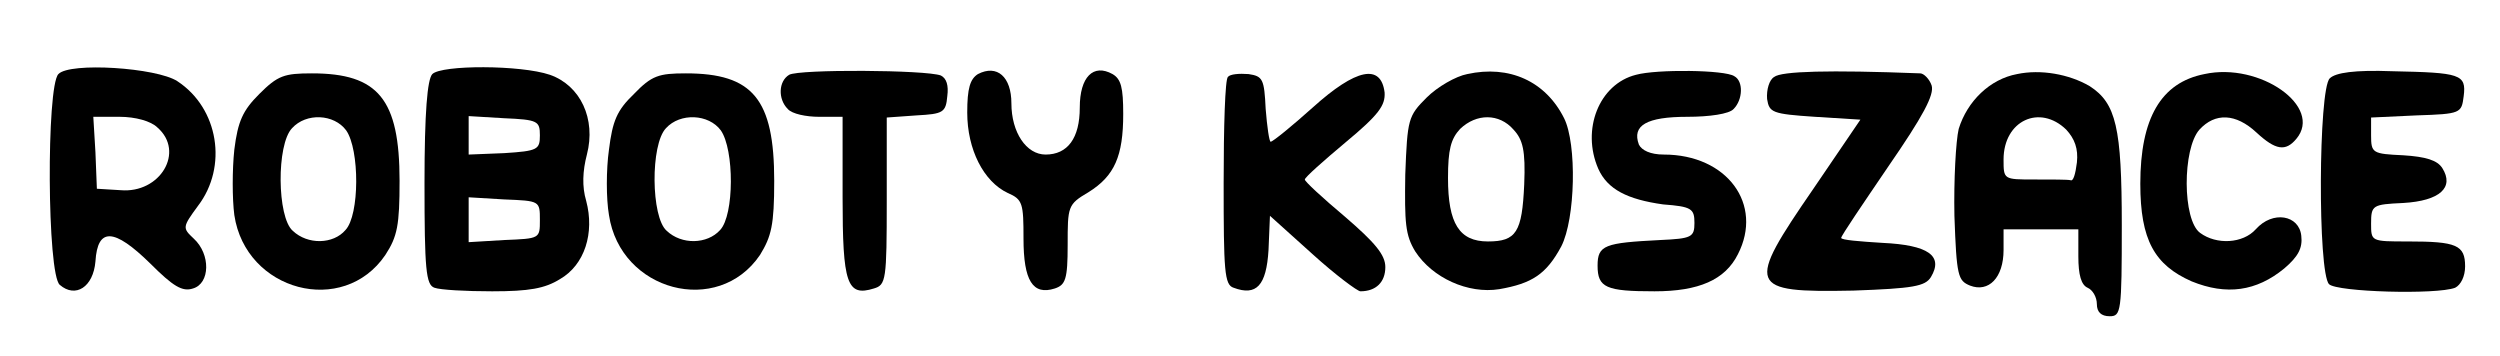 <?xml version="1.0" encoding="UTF-8"?> <svg xmlns="http://www.w3.org/2000/svg" version="1.2" viewBox="0 0 351 50" width="351" height="50"><title>logo_roboty_koszace</title><style> .s0 { fill: none } .s1 { fill: #000000 } </style><g><path id="canvas_background" class="s0" d="m-69-7h582v402h-582z"></path></g><g><g id="svg_29"><path id="svg_19" class="s1" d="m-45.6 18.6q0-0.2-0.1-0.3 0-0.2-0.1-0.3-0.1-0.1-0.3-0.1-0.1-0.1-0.3-0.1-1.6 0-3.1 0.6-1.6 0.7-2.7 1.8-1.2 1.2-1.8 2.7-0.6 1.6-0.6 3.2 0 0.3 0.2 0.5 0.2 0.2 0.5 0.2 0.3 0 0.5-0.2 0.2-0.2 0.2-0.5 0-1.3 0.6-2.6 0.5-1.2 1.4-2.2 1-1 2.2-1.5 1.3-0.5 2.6-0.5 0.2 0 0.3-0.1 0.2 0 0.3-0.1 0.1-0.1 0.1-0.3 0.1-0.1 0.1-0.2z"></path><path id="svg_20" class="s1" d="m-39.1 2.6q-0.9 0-1.7 0.3-0.8 0.4-1.4 1-0.6 0.6-0.9 1.4-0.4 0.8-0.4 1.6 0 0.4 0.3 0.6 0.2 0.2 0.5 0.2 0.3 0 0.5-0.2 0.2-0.2 0.2-0.6c0-0.7 0.3-1.4 0.9-2 0.5-0.5 1.2-0.8 2-0.8 0.7 0 1.4 0.3 2 0.8 0.5 0.6 0.8 1.3 0.8 2q0 0.4 0.2 0.6 0.2 0.2 0.6 0.2 0.3 0 0.5-0.2 0.2-0.2 0.2-0.6 0-0.8-0.3-1.6-0.4-0.8-1-1.4-0.6-0.6-1.4-1-0.8-0.3-1.6-0.3z"></path><path id="svg_21" class="s1" d="m-43.4 13.5h0.4q0.7 0 1.4 0.3 0.6 0.3 1.1 0.8 0.6 0.5 0.8 1.2 0.3 0.7 0.3 1.4v2.4q0 0.7-0.3 1.4-0.2 0.7-0.8 1.2-0.5 0.5-1.1 0.8-0.7 0.3-1.4 0.3-0.4 0-0.6 0.2-0.2 0.2-0.2 0.5 0 0.3 0.2 0.5 0.2 0.3 0.6 0.3 1 0 1.9-0.4 1-0.4 1.7-1.1 0.7-0.8 1.1-1.7 0.4-1 0.4-2v-2.4q0-1-0.4-2-0.4-0.9-1.1-1.7-0.7-0.7-1.7-1.1-0.9-0.4-1.9-0.4h-0.4q-0.3 0-0.5 0.2-0.2 0.3-0.2 0.6 0 0.3 0.2 0.5 0.2 0.2 0.5 0.2z"></path><path id="svg_22" class="s1" d="m-38.6 32.3q0.3 0 0.5-0.2 0.2-0.3 0.2-0.6 0-0.3-0.2-0.5-0.2-0.2-0.5-0.2h-4.3q-0.8 0-1.6-0.3-0.8-0.4-1.4-1-0.6-0.6-1-1.4-0.3-0.8-0.3-1.6 0-0.3-0.2-0.6-0.2-0.2-0.5-0.2-0.4 0-0.6 0.2-0.2 0.3-0.2 0.6 0 1.1 0.5 2.2 0.4 1.1 1.2 1.9 0.8 0.8 1.9 1.2 1.1 0.5 2.2 0.5z"></path><path id="svg_23" class="s1" d="m-35.9 41.1q-1.1 0-2-0.4-1-0.4-1.8-1.1-0.7-0.8-1.1-1.8-0.4-0.9-0.4-2 0-0.3-0.3-0.5-0.2-0.2-0.5-0.3-0.3 0.1-0.5 0.3-0.2 0.2-0.2 0.5 0 1.4 0.5 2.6 0.5 1.3 1.5 2.2 0.9 1 2.2 1.5 1.2 0.5 2.6 0.5 0.3 0 0.5-0.2 0.2-0.2 0.2-0.5 0-0.3-0.2-0.6-0.2-0.2-0.5-0.2z"></path><path id="svg_24" class="s1" d="m-46.5 39.6q-0.4-0.1-0.8-0.3-0.4-0.3-0.7-0.6-0.3-0.4-0.4-0.8-0.1-0.5 0-0.9 0-0.3-0.1-0.6-0.2-0.2-0.5-0.3-0.3 0-0.6 0.2-0.2 0.1-0.3 0.5-0.1 0.7 0.1 1.4 0.2 0.8 0.6 1.4 0.5 0.6 1.1 0.9 0.6 0.4 1.4 0.5 0 0 0 0 0 0.1 0 0.1 0.1 0 0.1 0 0 0 0 0 0.3 0 0.5-0.2 0.2-0.2 0.2-0.5 0.1-0.3-0.1-0.6-0.2-0.2-0.5-0.2z"></path><path id="svg_25" class="s1" d="m-38.9 47.4q-0.7 0-1.3-0.2-0.6-0.2-1-0.7-0.5-0.4-0.7-1-0.2-0.6-0.2-1.2 0-0.4-0.3-0.6-0.2-0.2-0.5-0.2-0.3 0-0.5 0.2-0.2 0.2-0.2 0.6 0 0.9 0.3 1.7 0.4 0.9 1 1.6 0.7 0.6 1.6 1 0.8 0.3 1.8 0.3 0.3 0 0.5-0.2 0.2-0.2 0.2-0.5 0-0.3-0.2-0.5-0.2-0.2-0.5-0.3z"></path><path id="svg_26" fill-rule="evenodd" class="s1" d="m-7.1 28.3c1.4 0 2.6 0.9 2.9 2.2 0.3 1.3-0.2 2.7-1.4 3.4-1.1 0.6-2.6 0.4-3.5-0.5-1-1-1.2-2.4-0.5-3.6l-9.5-9.5h-11.5v4.5h4.4c0.4-1.4 1.7-2.4 3.2-2.2 1.5 0.1 2.6 1.3 2.7 2.8 0 1.5-1.1 2.8-2.6 3-1.4 0.2-2.8-0.7-3.2-2.1h-4.5v4.5h12.5c0.4-1.5 1.8-2.4 3.3-2.2 1.4 0.2 2.6 1.4 2.6 2.9 0 1.5-1.2 2.8-2.6 3-1.5 0.2-2.9-0.8-3.3-2.2h-12.5v4.5h7.8c0.4-1.5 1.8-2.4 3.3-2.2 1.5 0.2 2.6 1.4 2.6 2.9 0 1.5-1.1 2.7-2.6 2.9-1.5 0.2-2.9-0.7-3.3-2.2h-7.8v4.5h8.5q0.1 0 0.2 0 0 0.1 0.1 0.1 0.1 0 0.2 0.1 0 0 0.1 0.1l3.4 4.3c1.3-0.6 2.9-0.2 3.7 1.1 0.8 1.2 0.6 2.9-0.6 3.9-1.1 0.9-2.8 0.9-3.9-0.1-1.1-1.1-1.3-2.7-0.4-3.9l-3.2-4.1h-8.1v0.1c0 2.2-0.9 4.4-2.4 5.9-1.5 1.6-3.6 2.5-5.8 2.6-2.2 0.1-4.3-0.6-6-2.1-1.6-1.5-2.6-3.5-2.8-5.7-1-0.1-2-0.5-2.9-1-0.8-0.6-1.6-1.3-2.1-2.2-0.6-0.8-1-1.8-1.2-2.8-0.2-1-0.1-2 0.1-3-1.5-1.2-2.8-2.7-3.7-4.4-0.8-1.8-1.3-3.7-1.3-5.7 0.1-1.9 0.6-3.8 1.5-5.6 0.9-1.7 2.2-3.2 3.8-4.3q-0.1-0.3-0.2-0.6-0.1-0.3-0.2-0.7 0-0.3-0.1-0.6 0-0.4 0-0.7 0-1.3 0.5-2.6 0.4-1.2 1.3-2.2 0.9-1 2-1.6 1.2-0.7 2.5-0.9c0.2-2.2 1.2-4.2 2.8-5.7 1.7-1.4 3.8-2.2 6-2.1 2.2 0.1 4.3 1 5.8 2.6 1.5 1.6 2.4 3.7 2.4 5.9v1.1h11.5l3-2.9c-0.9-1.3-0.6-2.9 0.5-3.9 1.1-1 2.8-0.9 3.9 0.1 1.1 1 1.3 2.6 0.5 3.8-0.9 1.3-2.5 1.7-3.8 1l-3.2 3.2q-0.1 0-0.1 0.1-0.1 0-0.2 0 0 0.1-0.1 0.1-0.1 0-0.1 0h-11.9v3.3h20.7c0.4-1.4 1.8-2.3 3.2-2.1 1.5 0.1 2.6 1.4 2.6 2.9 0 1.5-1.1 2.7-2.6 2.9-1.4 0.2-2.8-0.7-3.2-2.2h-20.7v4.6h11.9q0 0 0.1 0.1 0.1 0 0.1 0 0.1 0 0.2 0.1 0 0 0.1 0.1l9.7 9.6q0.1-0.1 0.3-0.1 0.2-0.1 0.4-0.2 0.2 0 0.4 0 0.2-0.1 0.3-0.1zm-0.5-16.2q-0.3 0.1-0.5 0.4-0.2 0.2-0.3 0.4-0.1 0.3-0.1 0.6c0 0.6 0.3 1.1 0.9 1.3 0.5 0.3 1.2 0.1 1.6-0.3 0.4-0.4 0.5-1 0.3-1.6-0.2-0.5-0.8-0.9-1.4-0.9q-0.2 0-0.5 0.1zm-6.6-10.1q-0.3 0.1-0.5 0.3-0.2 0.2-0.3 0.5-0.1 0.3-0.1 0.6c0 0.6 0.3 1.1 0.9 1.3 0.5 0.2 1.2 0.1 1.6-0.3 0.4-0.4 0.5-1.1 0.3-1.6-0.2-0.5-0.8-0.9-1.4-0.9q-0.3 0-0.5 0.1zm-1.3 47.4q-0.1-0.3-0.3-0.5-0.3-0.2-0.5-0.3-0.3-0.1-0.6-0.1c-0.6 0-1.1 0.4-1.3 0.9-0.3 0.6-0.1 1.2 0.3 1.6 0.4 0.4 1 0.5 1.6 0.3 0.5-0.2 0.9-0.7 0.9-1.3q0-0.3-0.1-0.6zm-5-13.3q-0.2 0.2-0.4 0.4-0.2 0.2-0.3 0.4-0.2 0.3-0.2 0.6c0 0.6 0.4 1.1 0.9 1.4 0.6 0.2 1.2 0.1 1.6-0.4 0.5-0.4 0.6-1 0.4-1.6-0.3-0.5-0.8-0.9-1.4-0.9q-0.3 0-0.6 0.1zm4.7-5.9q-0.2 0.1-0.4 0.3-0.2 0.2-0.4 0.5-0.1 0.2-0.1 0.5c0 0.6 0.4 1.2 0.9 1.4 0.6 0.2 1.2 0.1 1.6-0.3 0.4-0.5 0.6-1.1 0.3-1.6-0.2-0.6-0.7-0.9-1.3-0.9q-0.3 0-0.6 0.1zm-8.1-6.1q-0.2 0.2-0.4 0.4-0.2 0.2-0.4 0.4-0.1 0.3-0.1 0.6c0 0.6 0.4 1.1 0.9 1.3 0.6 0.3 1.2 0.1 1.6-0.3 0.4-0.4 0.6-1 0.3-1.6-0.2-0.5-0.7-0.9-1.3-0.9q-0.3 0-0.6 0.1zm-8.2-17.3c0-1.9-0.8-3.6-2.1-4.9-1.3-1.3-3.1-2.1-4.9-2.1-1.9 0-3.6 0.7-5 2-1.3 1.3-2 3.1-2 5q0 0 0 0 0 0.1-0.1 0.3 0 0.1-0.1 0.2-0.1 0.1-0.3 0.2-0.1 0-0.2 0c-1 0.1-1.9 0.4-2.8 0.9-0.8 0.5-1.5 1.2-2 2-0.5 0.9-0.8 1.8-0.8 2.8 0 0.9 0.2 1.9 0.6 2.8q0.1 0.1 0.1 0.2 0 0.2-0.1 0.3 0 0.1-0.1 0.2-0.1 0.2-0.2 0.2c-1.5 1-2.8 2.3-3.7 3.9-0.8 1.5-1.3 3.3-1.4 5.1 0 1.8 0.4 3.6 1.3 5.2 0.8 1.6 2 3 3.5 4q0.1 0 0.2 0.1 0 0.1 0.1 0.2 0 0.2 0 0.3 0 0.1 0 0.2c-0.3 0.9-0.4 1.8-0.2 2.7 0.1 0.9 0.4 1.7 0.9 2.4 0.5 0.8 1.2 1.4 2 1.8 0.8 0.5 1.7 0.7 2.6 0.8q0.1 0 0.2 0.1 0.2 0 0.3 0.1 0.1 0.1 0.1 0.3 0.1 0.1 0.1 0.2 0 0 0 0.1c0 1.8 0.7 3.6 2 4.9 1.4 1.3 3.1 2 5 2 1.8 0 3.6-0.7 4.9-2 1.3-1.3 2.1-3.1 2.1-5zm25 26q0.3 0 0.6-0.1 0.3-0.1 0.5-0.3 0.2-0.2 0.3-0.5 0.1-0.3 0.1-0.5c0-0.6-0.3-1.2-0.9-1.4-0.5-0.2-1.2-0.1-1.6 0.3-0.4 0.4-0.5 1.1-0.3 1.6 0.2 0.6 0.8 0.9 1.3 0.9z"></path><path id="svg_27" fill-rule="evenodd" class="s1" d="m-8.1 17.8q0.5 0.2 0.9 0.6 0.4 0.5 0.7 1 0.2 0.5 0.2 1.1c0 1.2-0.7 2.3-1.8 2.8-1.1 0.4-2.4 0.2-3.3-0.7-0.8-0.8-1.1-2.1-0.6-3.2 0.5-1.1 1.5-1.8 2.7-1.8q0.6 0 1.2 0.2zm-0.6 4.1q0.3-0.1 0.5-0.3 0.2-0.2 0.3-0.5 0.1-0.3 0.1-0.6c0-0.6-0.4-1.1-0.9-1.3-0.6-0.3-1.2-0.1-1.6 0.3-0.4 0.4-0.5 1-0.3 1.6 0.2 0.5 0.7 0.9 1.3 0.9q0.3 0 0.6-0.1z"></path><path id="svg_28" fill-rule="evenodd" class="s1" d="m-8.1 38.1q0.5 0.2 0.9 0.6 0.4 0.4 0.7 1 0.2 0.5 0.2 1.1c0 1.2-0.7 2.3-1.8 2.7-1.1 0.5-2.4 0.2-3.3-0.6-0.8-0.9-1.1-2.1-0.6-3.2 0.5-1.1 1.5-1.9 2.7-1.9q0.6 0 1.2 0.3zm-0.6 4.1q0.3-0.2 0.5-0.4 0.2-0.2 0.3-0.4 0.1-0.3 0.1-0.6c0-0.6-0.4-1.1-0.9-1.4-0.6-0.2-1.2-0.1-1.6 0.4-0.4 0.4-0.5 1-0.3 1.6 0.2 0.5 0.7 0.9 1.3 0.9q0.3 0 0.6-0.1z"></path></g><g id="svg_72"><g id="svg_58"><path id="svg_59" fill-rule="evenodd" class="s1" d="m24.9 11.4c5.8 3.8 7.1 12 2.9 17.5-2.2 3-2.2 3.1-0.6 4.6 2.4 2.2 2.3 6.3-0.1 7-1.5 0.5-2.8-0.3-6-3.5-5.1-5-7.4-5.1-7.7-0.3-0.3 3.6-2.8 5.2-5 3.3-1.8-1.4-1.9-27.9-0.2-29.6 1.6-1.7 13.8-0.9 16.7 1zm-8.1 5h-3.7l0.3 5 0.2 5.1 3.3 0.2c5.6 0.5 9.1-5.4 5.2-8.8-0.9-0.9-3.1-1.5-5.3-1.5z"></path><path id="svg_60" fill-rule="evenodd" class="s1" d="m77.2 10.5c4.3 1.5 6.5 6.2 5.2 11.2-0.6 2.3-0.7 4.5-0.1 6.5 1.2 4.5-0.2 9-3.7 11-2.1 1.3-4.3 1.7-9.5 1.7-3.7 0-7.3-0.2-8.1-0.5-1.2-0.4-1.4-2.6-1.4-14.7 0-9.9 0.4-14.6 1.1-15.3 1.3-1.3 12.4-1.3 16.5 0.1zm-6.4 6.1l-5-0.3v5.4l5-0.2c4.7-0.3 5-0.5 5-2.5 0-2-0.3-2.2-5-2.4zm0 11.4l-5-0.3v6.3l5-0.3c5-0.2 5-0.2 5-2.8 0-2.7 0-2.7-5-2.9z"></path><path id="svg_61" class="s1" d="m110.8 10.5c-1.5 0.9-1.6 3.4-0.2 4.8 0.6 0.7 2.6 1.1 4.4 1.1h3.3v11.3c0 12.1 0.6 14 4.4 12.8 1.7-0.5 1.8-1.2 1.8-12.3v-11.7l4.2-0.3c3.7-0.2 4.1-0.4 4.3-2.7 0.2-1.5-0.1-2.5-0.9-2.9-2.1-0.8-19.9-0.9-21.3-0.1z"></path><path id="svg_62" class="s1" d="m137.3 10.4c-1.1 0.7-1.5 2-1.5 5.4 0 5.2 2.3 9.7 5.7 11.3 2.1 0.9 2.2 1.5 2.2 6.4 0 5.9 1.3 8 4.4 7 1.5-0.5 1.8-1.3 1.8-6.1 0-5.4 0-5.7 2.9-7.4 3.7-2.3 4.9-5.1 4.9-11 0-3.7-0.3-4.9-1.5-5.6-2.7-1.5-4.6 0.4-4.6 4.7 0 4.3-1.7 6.6-4.8 6.6-2.7 0-4.8-3.1-4.8-7.2 0-3.7-2-5.5-4.7-4.1z"></path><path id="svg_63" fill-rule="evenodd" class="s1" d="m219.6 16.6c1.8 3.6 1.6 14.1-0.4 18-2.1 3.9-4.1 5.2-8.7 6-4.4 0.7-9.4-1.6-11.8-5.3-1.4-2.3-1.5-4-1.4-10.8 0.3-7.8 0.4-8.2 3-10.8 1.5-1.5 4.1-3 5.7-3.3 5.9-1.3 11 1 13.6 6.2zm-14.6 1.5c-1.3 1.4-1.7 2.9-1.7 6.9 0 6.4 1.6 8.9 5.6 8.9 4 0 4.8-1.3 5.1-8 0.2-4.8-0.2-6.3-1.5-7.7-2-2.3-5.2-2.3-7.5-0.1z"></path><path id="svg_64" class="s1" d="m229.7 10.5c-5.2 1.3-7.7 7.7-5.3 13.2 1.3 2.9 4.1 4.3 9.1 5 4 0.3 4.4 0.6 4.4 2.6 0 2-0.4 2.2-4.8 2.4-7.8 0.4-8.8 0.7-8.8 3.6 0 3.1 1.2 3.6 8 3.6 6.2 0 9.9-1.6 11.7-5.2 3.6-7-1.5-14-10.4-14-1.9 0-3.1-0.6-3.5-1.4-1-2.7 1.1-3.9 6.8-3.9 3.1 0 5.9-0.4 6.5-1.1 1.3-1.3 1.4-3.9 0.1-4.6-1.3-0.9-10.9-1-13.8-0.2z"></path><path id="svg_65" class="s1" d="m249.1 10.8c-0.7 0.4-1.1 1.8-1 3.1 0.3 1.9 0.7 2.1 6.7 2.5l6.4 0.4-6.6 9.7c-9.5 13.8-9.3 14.6 5.6 14.3 8.4-0.3 10.1-0.6 10.9-1.9 1.8-3-0.4-4.5-6.8-4.8-3.2-0.2-5.8-0.4-5.8-0.7 0-0.3 3-4.7 6.6-10 4.9-7.1 6.5-10.1 6.1-11.4-0.3-0.9-1.1-1.7-1.6-1.7-12.9-0.5-19.5-0.3-20.5 0.5z"></path><path id="svg_66" fill-rule="evenodd" class="s1" d="m293.4 12.1c3.7 2.4 4.5 5.8 4.5 19.5 0 12.2-0.1 12.8-1.7 12.8-1.2 0-1.8-0.6-1.8-1.7 0-1-0.6-2-1.3-2.3-0.9-0.4-1.3-1.8-1.3-4.4v-3.8h-10.5v2.9c0 3.9-2.1 6-4.7 5-1.7-0.7-1.9-1.3-2.2-9.8-0.1-5 0.2-10.5 0.6-12.2 1.2-3.9 4.4-7 8.2-7.7 3.3-0.7 7.3 0 10.2 1.7zm-12.1 10.3c0 2.8 0 2.8 4.3 2.8 2.5 0 4.7 0 5.1 0.1 0.4 0.2 0.7-0.9 0.9-2.5 0.2-1.9-0.3-3.3-1.5-4.6-3.7-3.6-8.8-1.3-8.8 4.2z"></path><path id="svg_67" class="s1" d="m309.5 10.4c-6.1 1.2-9 6.2-9 15.4 0 7.9 2 11.4 7.2 13.7 4.9 2 9.1 1.4 13-1.8 2-1.7 2.6-2.9 2.4-4.6-0.3-2.9-4-3.6-6.4-0.9-1.8 2-5.5 2.2-7.8 0.5-2.5-1.8-2.5-11.8-0.1-14.5 2.2-2.4 5.1-2.3 8 0.4 2.7 2.5 4.1 2.7 5.6 0.9 3.8-4.5-5.1-10.8-12.9-9.1z"></path><path id="svg_68" class="s1" d="m327.1 11c-1.6 1.5-1.7 27.3-0.1 28.9 1.1 1.1 15.1 1.5 17.7 0.5 0.8-0.4 1.4-1.6 1.4-3 0-3-1.2-3.5-8-3.5-5.2 0-5.2 0-5.2-2.5 0-2.6 0.2-2.7 4.5-2.9 5.2-0.3 7.2-2.2 5.5-4.9-0.7-1.1-2.3-1.6-5.5-1.8-4.3-0.2-4.5-0.3-4.5-2.8v-2.5l6.4-0.3c6.2-0.2 6.3-0.3 6.6-2.7 0.4-3.1-0.5-3.3-10-3.5-5.3-0.2-8 0.2-8.8 1z"></path><path id="svg_69" fill-rule="evenodd" class="s1" d="m43.8 10.3c9.3 0 12.3 3.6 12.3 15.1 0 6.2-0.3 7.8-2 10.4-5.9 8.7-19.6 5.1-21.2-5.6-0.3-2.3-0.3-6.4 0-9.2 0.5-4 1.2-5.5 3.5-7.8 2.6-2.6 3.5-2.9 7.4-2.9zm-2.8 7.7c-2.2 2.3-2.1 12.5 0.1 14.4 2.1 2 5.7 1.9 7.4-0.1 2-2.1 2-11.3 0.1-14-1.7-2.3-5.6-2.5-7.6-0.3z"></path><path id="svg_70" fill-rule="evenodd" class="s1" d="m96.3 10.3c9.4 0 12.4 3.6 12.4 15.1 0 6.2-0.4 7.8-2 10.4-5.9 8.7-19.6 5.1-21.2-5.6-0.4-2.3-0.4-6.4 0-9.2 0.5-4 1.1-5.5 3.5-7.8 2.5-2.6 3.5-2.9 7.3-2.9zm-2.8 7.7c-2.2 2.3-2.1 12.5 0.1 14.4 2.1 2 5.7 1.9 7.5-0.1 2-2.1 2-11.3 0.1-14-1.7-2.3-5.7-2.5-7.7-0.3z"></path><path id="svg_71" class="s1" d="m172.4 10.8c-0.4 0.3-0.6 7-0.6 14.9 0 12.3 0.1 14.3 1.4 14.7 3.2 1.2 4.6-0.3 4.9-5.3l0.2-4.8 6 5.4c3.2 2.9 6.3 5.2 6.7 5.2 2.2 0 3.5-1.3 3.5-3.4 0-1.7-1.4-3.4-5.7-7.1-3.1-2.6-5.7-5-5.6-5.2 0-0.3 2.6-2.6 5.7-5.2 4.7-3.9 5.6-5.2 5.5-7-0.5-4.1-4-3.4-10.1 2.1-2.9 2.6-5.6 4.8-5.9 4.8-0.2 0-0.5-2.1-0.7-4.6-0.2-4.2-0.4-4.6-2.4-4.9-1.3-0.1-2.6 0-2.9 0.4z"></path></g></g></g></svg> 